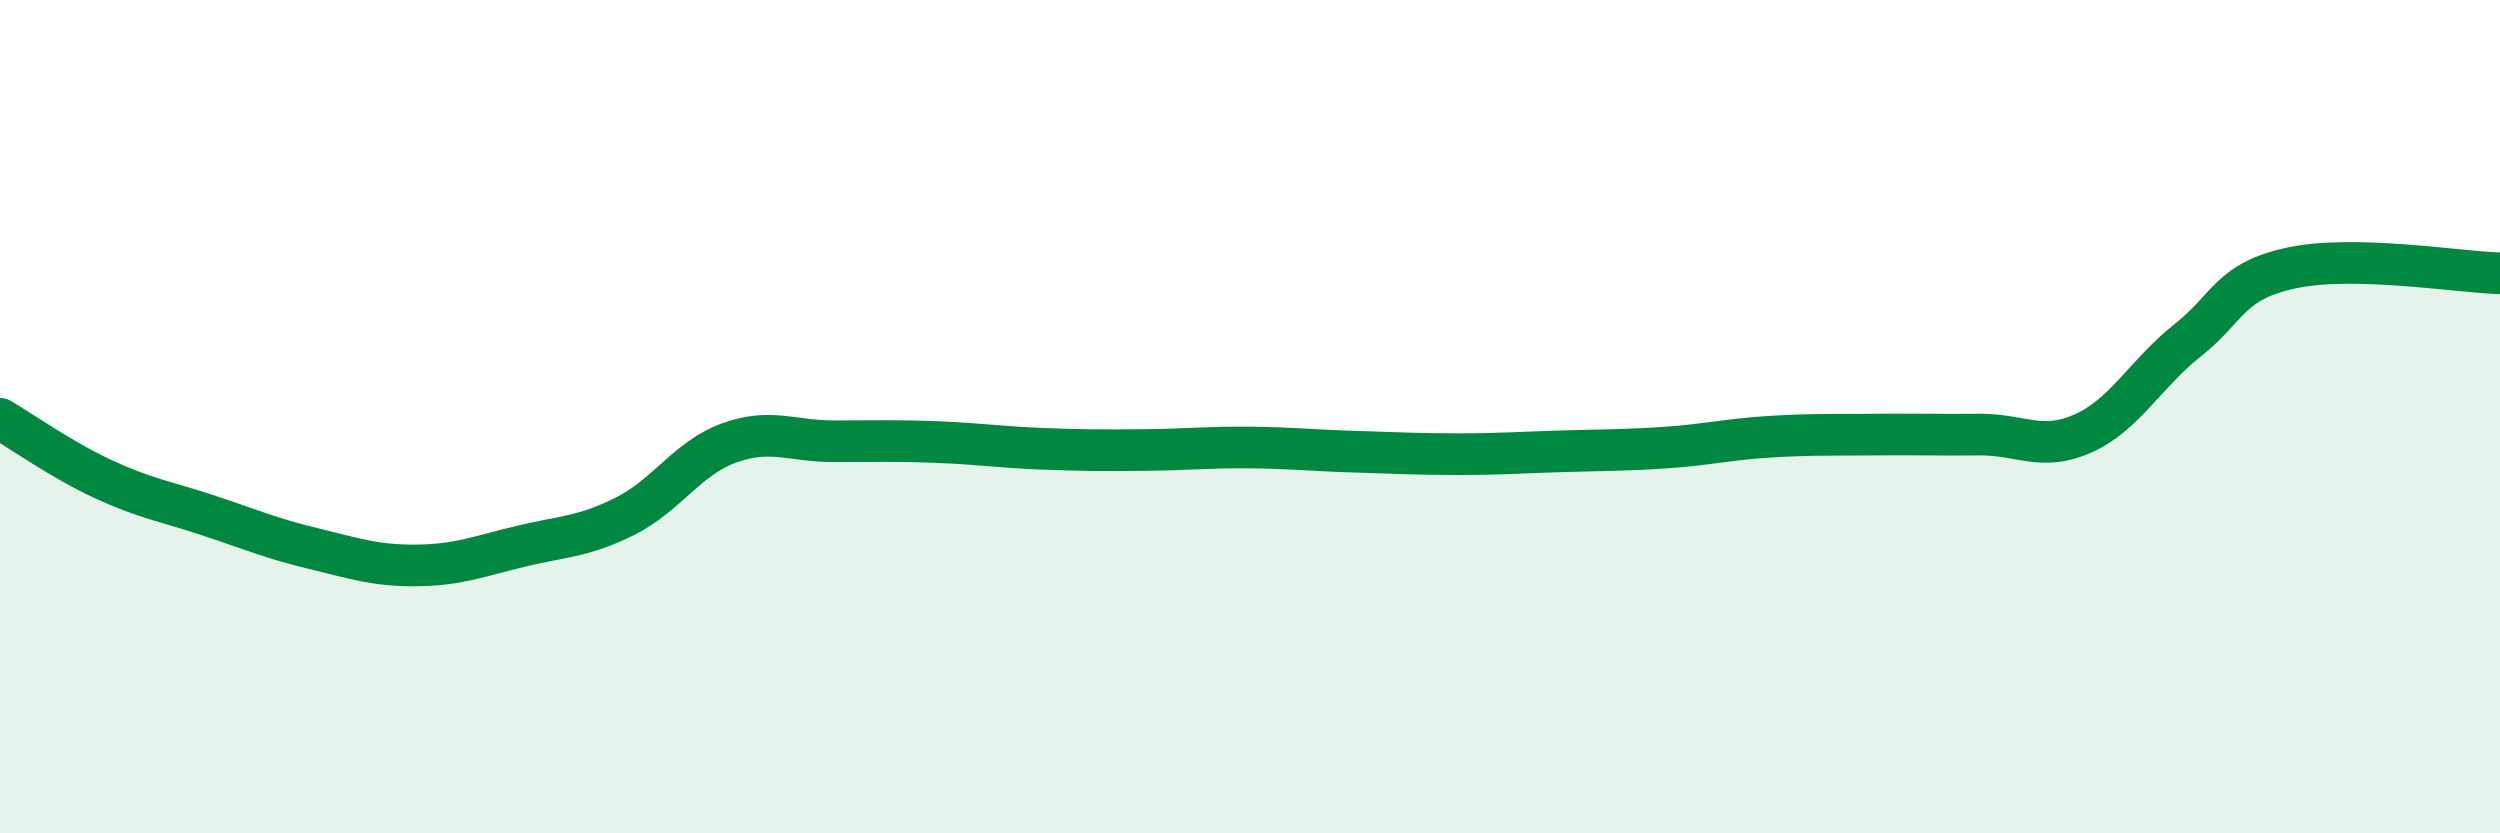 
    <svg width="60" height="20" viewBox="0 0 60 20" xmlns="http://www.w3.org/2000/svg">
      <path
        d="M 0,10.05 C 0.5,10.34 1.5,11.05 2.5,11.51 C 3.5,11.97 4,12.04 5,12.37 C 6,12.7 6.5,12.92 7.5,13.16 C 8.5,13.4 9,13.58 10,13.57 C 11,13.56 11.5,13.35 12.5,13.11 C 13.5,12.87 14,12.89 15,12.39 C 16,11.89 16.5,10.99 17.5,10.63 C 18.5,10.27 19,10.59 20,10.59 C 21,10.59 21.5,10.57 22.5,10.61 C 23.5,10.65 24,10.73 25,10.77 C 26,10.81 26.5,10.81 27.5,10.8 C 28.5,10.79 29,10.73 30,10.74 C 31,10.75 31.5,10.81 32.5,10.84 C 33.5,10.87 34,10.9 35,10.9 C 36,10.9 36.5,10.86 37.5,10.83 C 38.5,10.8 39,10.81 40,10.74 C 41,10.67 41.5,10.54 42.5,10.48 C 43.5,10.42 44,10.44 45,10.43 C 46,10.42 46.5,10.44 47.5,10.43 C 48.5,10.42 49,10.85 50,10.4 C 51,9.95 51.5,8.96 52.5,8.17 C 53.5,7.38 53.5,6.75 55,6.43 C 56.5,6.11 59,6.53 60,6.56L60 20L0 20Z"
        fill="#008740"
        opacity="0.1"
        stroke-linecap="round"
        stroke-linejoin="round"
      />
      <path
        d="M 0,10.05 C 0.5,10.34 1.5,11.05 2.5,11.51 C 3.5,11.97 4,12.04 5,12.37 C 6,12.7 6.5,12.92 7.5,13.16 C 8.5,13.4 9,13.58 10,13.57 C 11,13.56 11.5,13.35 12.5,13.11 C 13.5,12.87 14,12.89 15,12.39 C 16,11.89 16.5,10.99 17.5,10.63 C 18.5,10.27 19,10.59 20,10.59 C 21,10.59 21.5,10.57 22.5,10.61 C 23.5,10.65 24,10.73 25,10.77 C 26,10.81 26.5,10.81 27.5,10.8 C 28.5,10.79 29,10.73 30,10.74 C 31,10.75 31.5,10.81 32.5,10.84 C 33.5,10.87 34,10.9 35,10.9 C 36,10.9 36.5,10.86 37.5,10.83 C 38.5,10.8 39,10.81 40,10.74 C 41,10.67 41.5,10.54 42.5,10.48 C 43.5,10.42 44,10.44 45,10.43 C 46,10.42 46.5,10.44 47.5,10.43 C 48.5,10.42 49,10.85 50,10.4 C 51,9.95 51.5,8.96 52.5,8.17 C 53.5,7.38 53.5,6.75 55,6.43 C 56.5,6.11 59,6.53 60,6.56"
        stroke="#008740"
        stroke-width="1"
        fill="none"
        stroke-linecap="round"
        stroke-linejoin="round"
      />
    </svg>
  